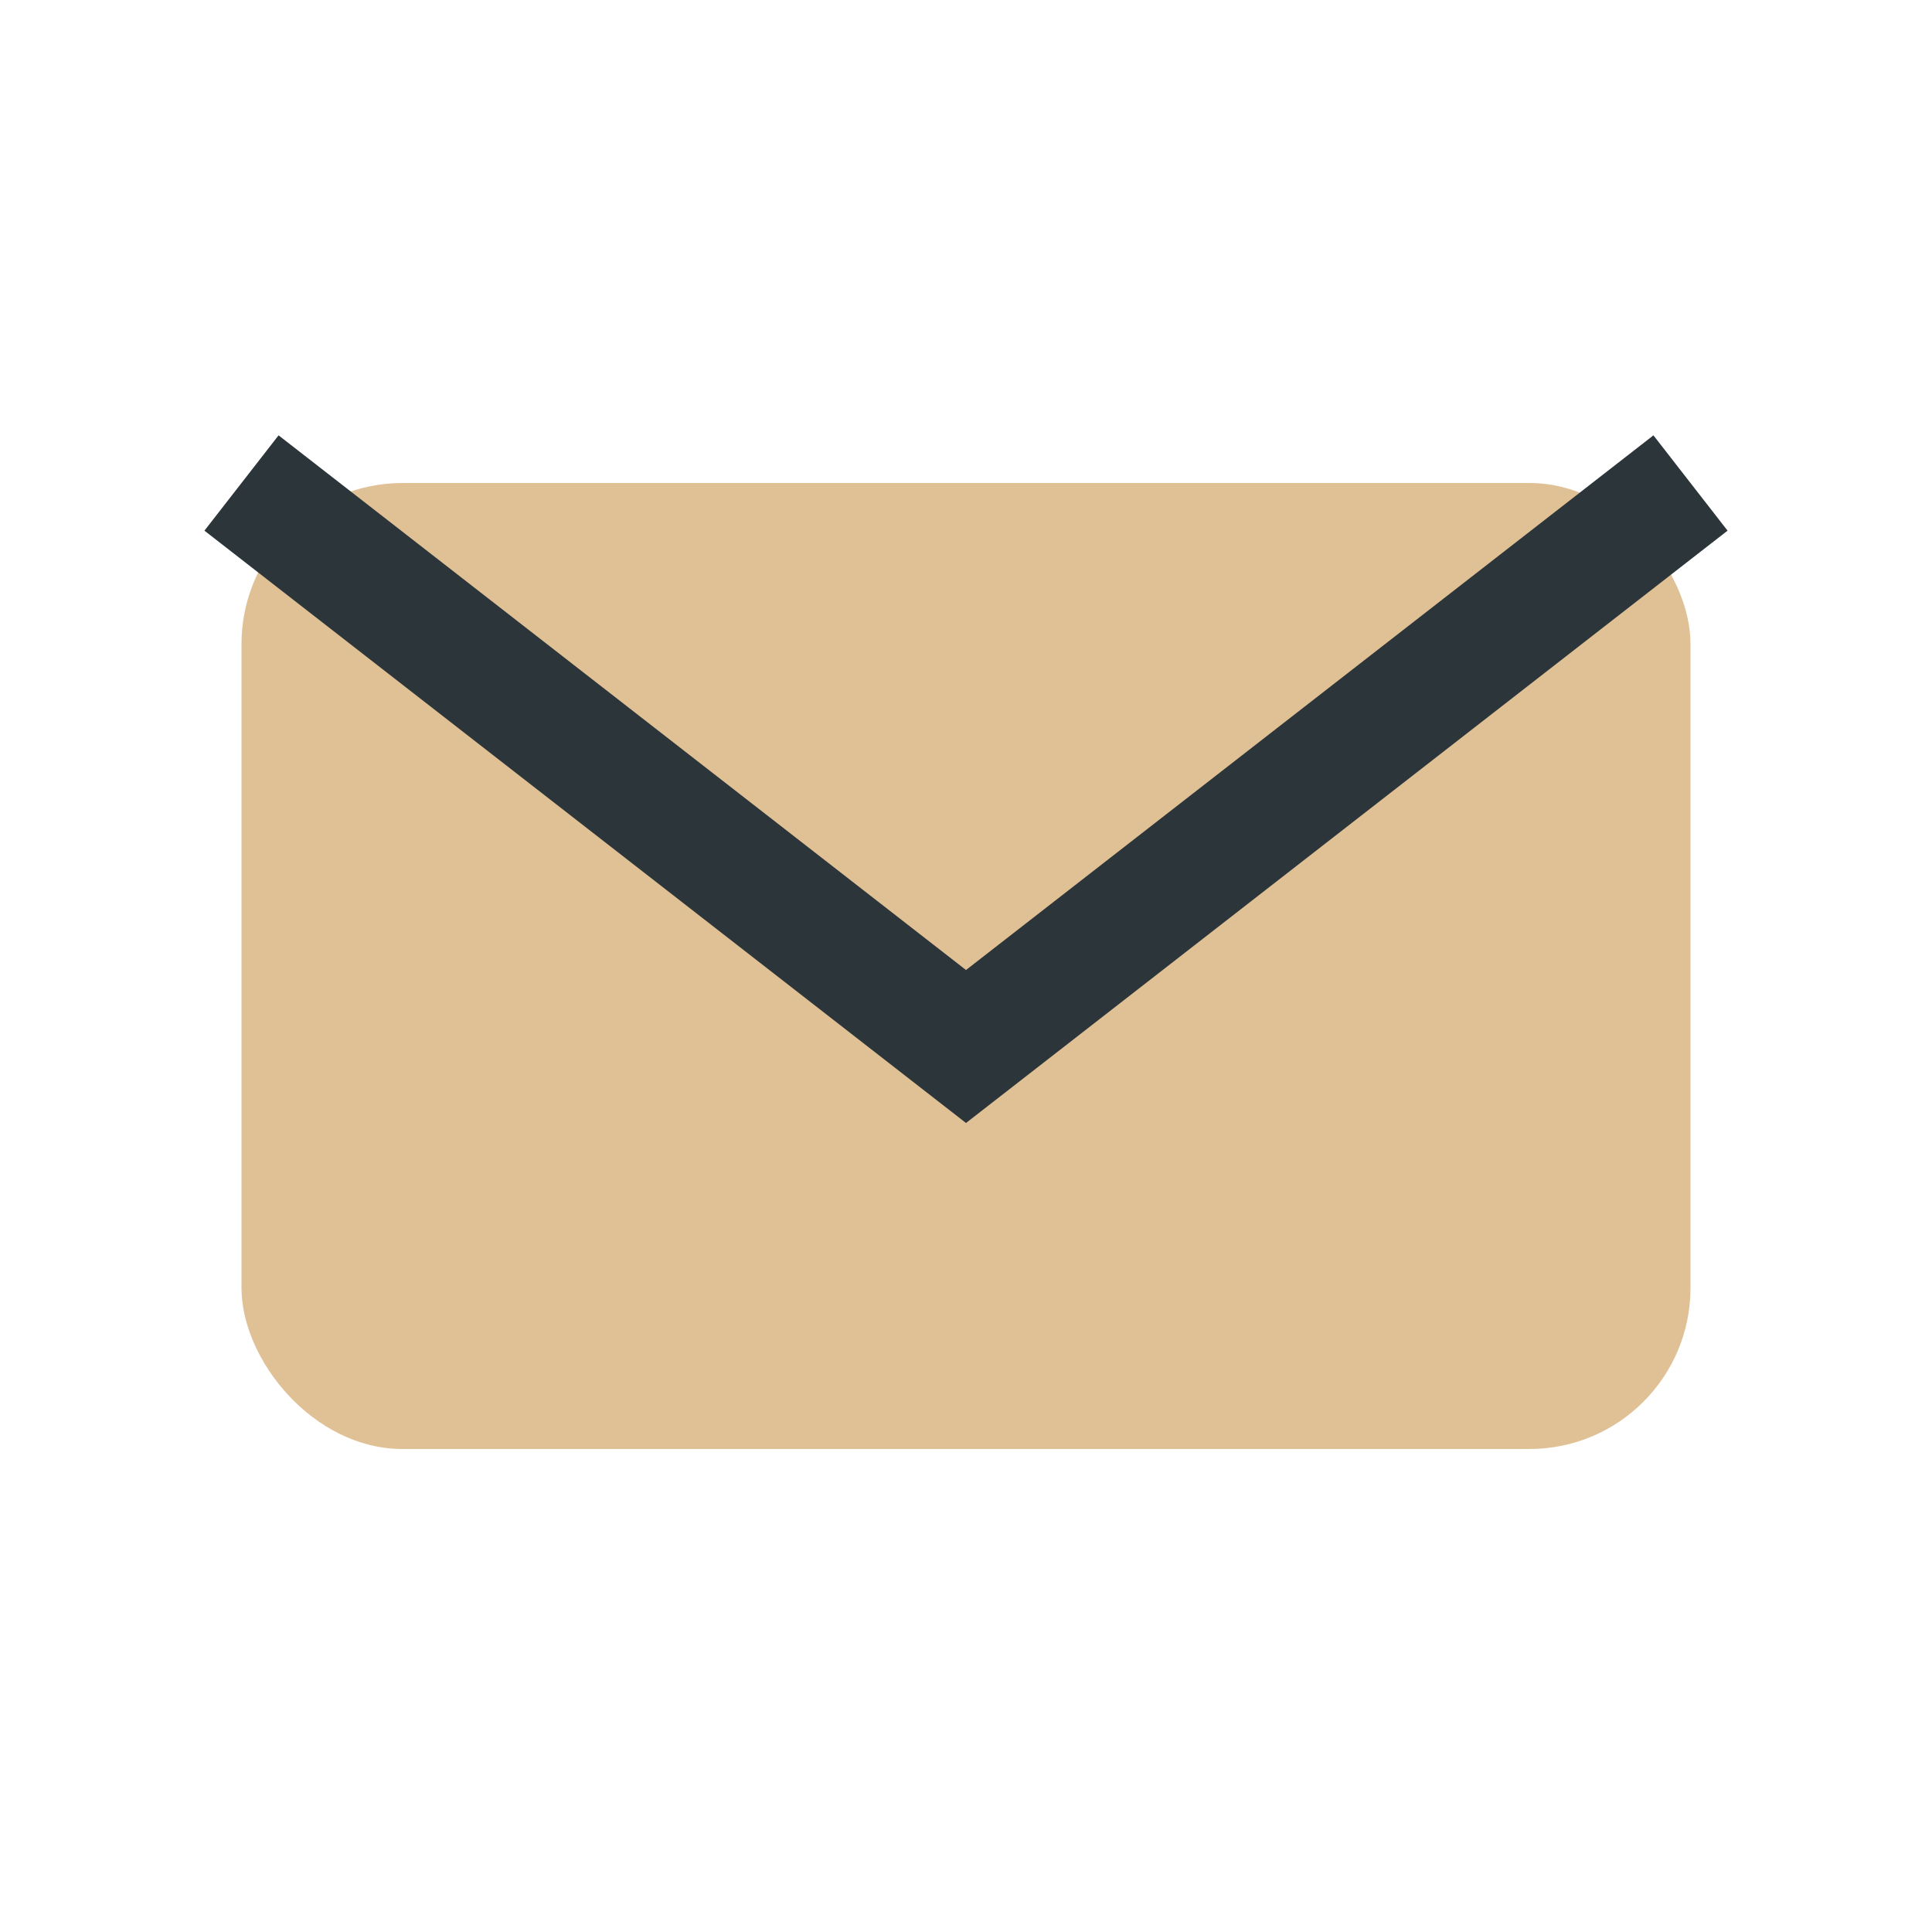 <?xml version="1.0" encoding="UTF-8"?>
<svg xmlns="http://www.w3.org/2000/svg" width="24" height="24" viewBox="0 0 24 24"><rect x="3" y="6" width="18" height="12" rx="2" fill="#E0C195"/><path d="M3 6l9 7 9-7" fill="none" stroke="#2C3539" stroke-width="1.5"/></svg>